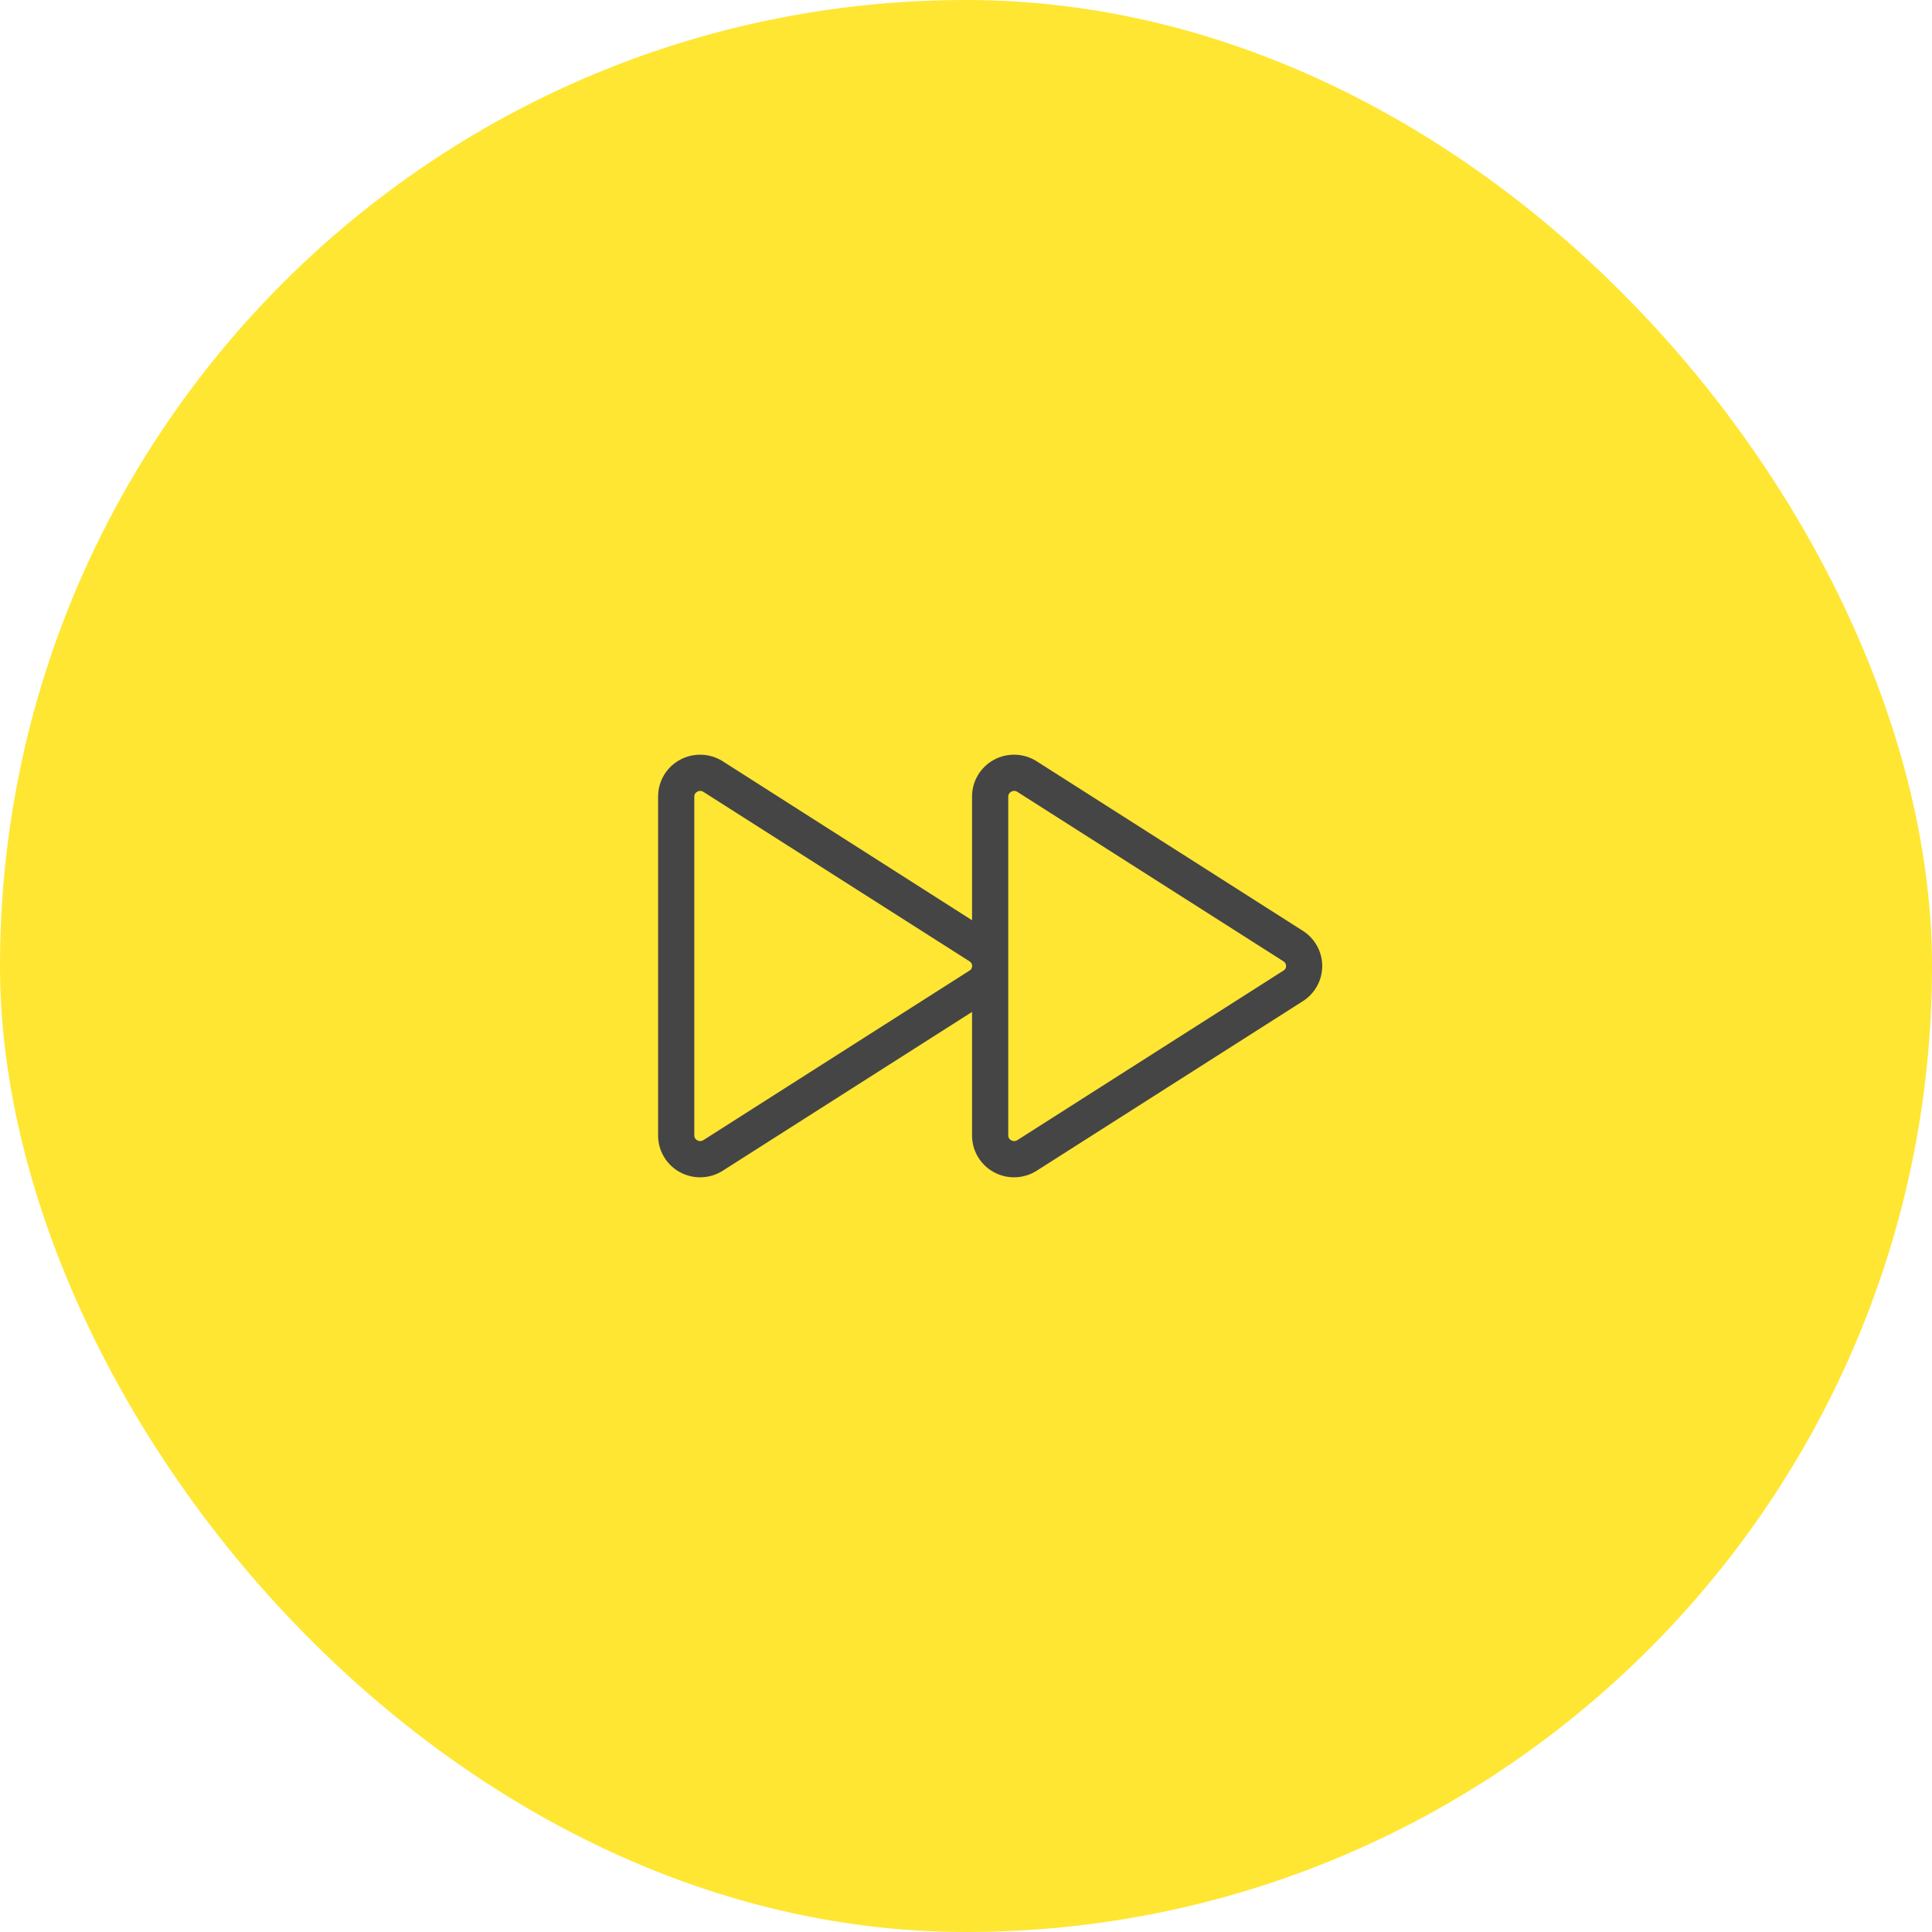 <svg xmlns="http://www.w3.org/2000/svg" width="60" height="60" viewBox="0 0 60 60" fill="none"><rect width="60" height="60" rx="30" fill="#FFE632"></rect><path d="M40.462 28.908L32.195 23.642C31.997 23.516 31.768 23.446 31.534 23.438C31.3 23.431 31.067 23.486 30.862 23.599C30.658 23.71 30.488 23.875 30.369 24.075C30.25 24.275 30.188 24.503 30.188 24.735V28.579L22.445 23.642C22.247 23.516 22.018 23.446 21.784 23.438C21.55 23.431 21.317 23.486 21.112 23.599C20.908 23.71 20.738 23.875 20.619 24.075C20.5 24.275 20.438 24.503 20.438 24.735V35.265C20.438 35.498 20.5 35.726 20.619 35.925C20.738 36.125 20.908 36.29 21.112 36.401C21.317 36.514 21.55 36.569 21.784 36.562C22.018 36.554 22.247 36.484 22.445 36.358L30.188 31.426V35.265C30.188 35.498 30.25 35.726 30.369 35.925C30.488 36.125 30.658 36.29 30.862 36.401C31.067 36.514 31.3 36.569 31.534 36.562C31.768 36.554 31.997 36.484 32.195 36.358L40.462 31.092C40.646 30.976 40.797 30.814 40.902 30.623C41.008 30.433 41.063 30.218 41.063 30C41.063 29.782 41.008 29.568 40.902 29.377C40.797 29.186 40.646 29.024 40.462 28.908ZM30.108 30.143L21.844 35.408C21.816 35.427 21.784 35.437 21.751 35.438C21.718 35.439 21.685 35.431 21.656 35.414C21.628 35.401 21.604 35.38 21.587 35.353C21.571 35.327 21.562 35.296 21.562 35.265V24.735C21.562 24.704 21.571 24.673 21.587 24.647C21.604 24.62 21.628 24.599 21.656 24.586C21.685 24.57 21.717 24.561 21.75 24.562C21.784 24.562 21.816 24.573 21.844 24.592L30.112 29.857C30.136 29.872 30.156 29.893 30.17 29.918C30.184 29.943 30.191 29.971 30.191 30C30.191 30.029 30.184 30.057 30.17 30.082C30.156 30.107 30.136 30.128 30.112 30.143H30.108ZM39.858 30.143L31.594 35.408C31.566 35.427 31.534 35.437 31.501 35.438C31.468 35.439 31.435 35.431 31.406 35.414C31.378 35.401 31.354 35.38 31.337 35.353C31.321 35.327 31.312 35.296 31.312 35.265V24.735C31.312 24.704 31.321 24.673 31.337 24.647C31.354 24.62 31.378 24.599 31.406 24.586C31.435 24.57 31.467 24.561 31.5 24.562C31.534 24.562 31.566 24.573 31.594 24.592L39.862 29.857C39.886 29.872 39.906 29.893 39.92 29.918C39.934 29.943 39.941 29.971 39.941 30C39.941 30.029 39.934 30.057 39.92 30.082C39.906 30.107 39.886 30.128 39.862 30.143H39.858Z" fill="#454545"></path></svg>